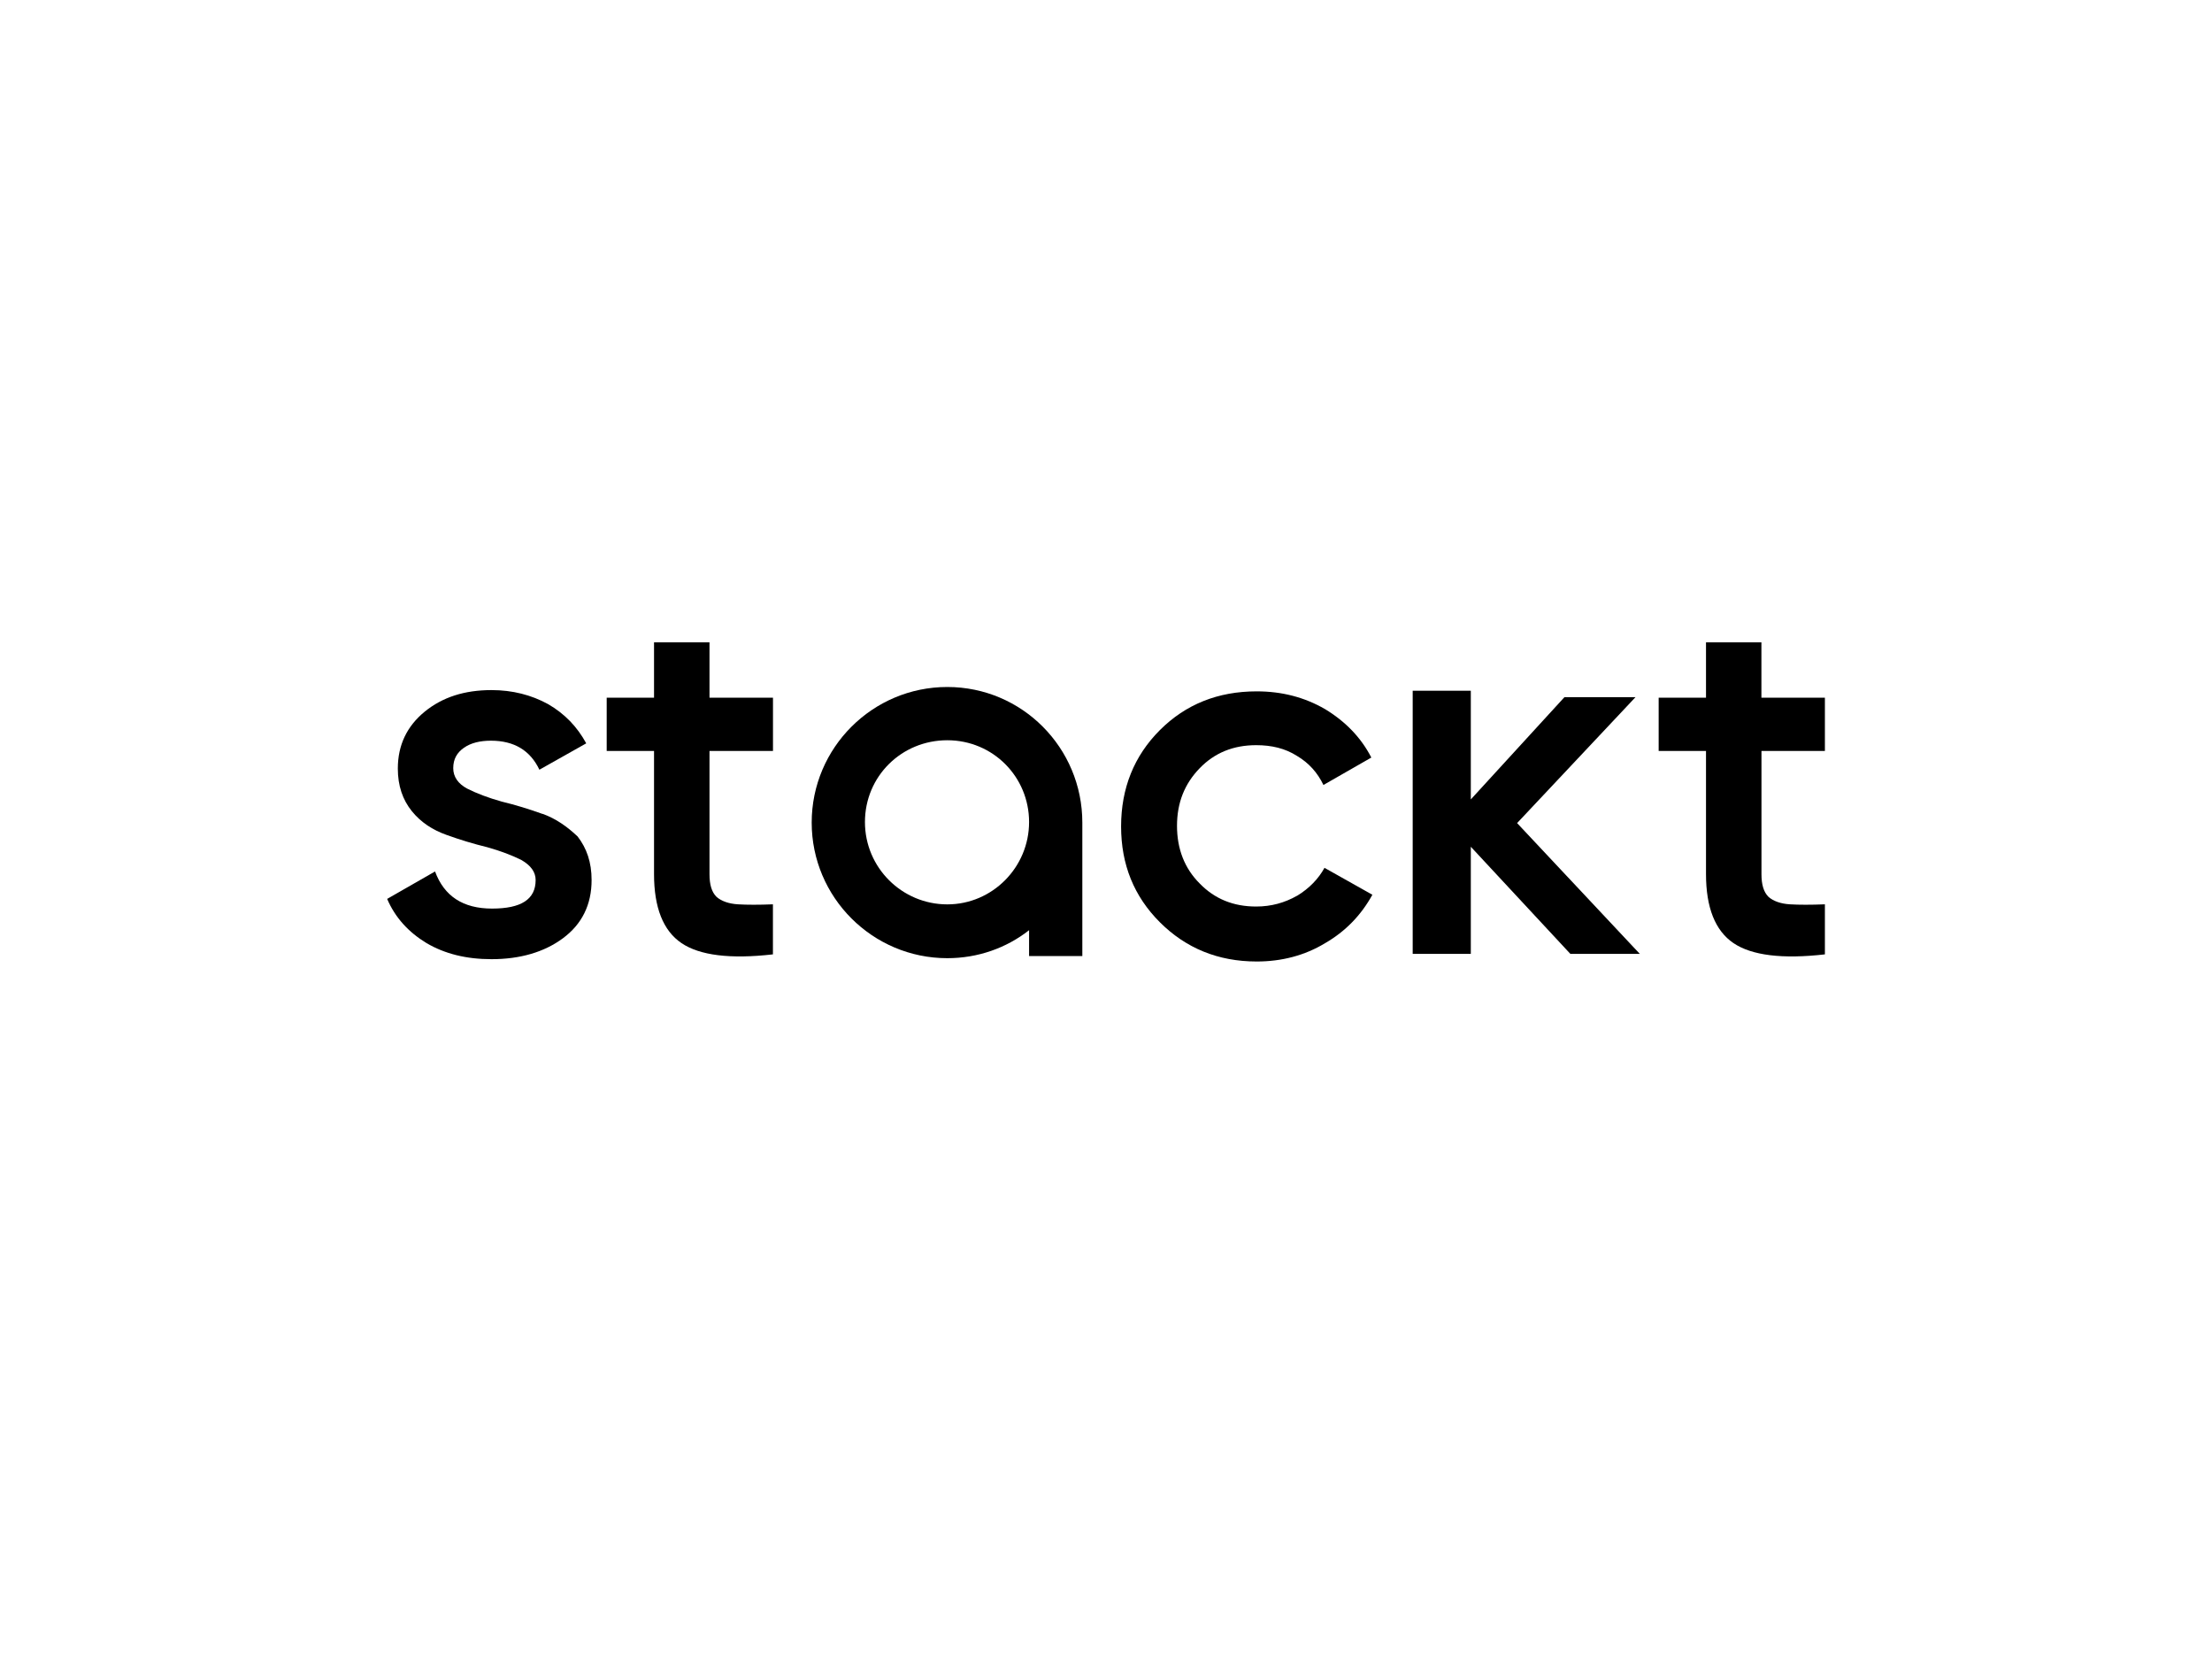 <?xml version="1.0" encoding="UTF-8"?><svg id="a" xmlns="http://www.w3.org/2000/svg" viewBox="0 0 400 300"><path d="m98.12,147.19c-2.43-.88-4.96-1.65-7.4-2.24-2.43-.68-4.48-1.46-6.23-2.34-1.65-.88-2.53-2.14-2.53-3.7,0-1.65.68-2.82,1.95-3.7,1.26-.88,2.92-1.27,4.87-1.27,4.18,0,7.1,1.75,8.76,5.25l8.47-4.77c-1.65-3.02-3.89-5.35-6.91-7.1-3.02-1.65-6.42-2.53-10.22-2.53-4.87,0-8.85,1.27-12.07,3.89-3.21,2.63-4.87,6.03-4.87,10.31,0,3.11.88,5.64,2.53,7.69,1.65,2.04,3.79,3.41,6.23,4.28,2.43.88,4.96,1.65,7.4,2.24,2.43.68,4.48,1.46,6.23,2.34,1.65.97,2.53,2.14,2.53,3.6,0,3.5-2.63,5.16-7.88,5.16s-8.66-2.24-10.31-6.71l-8.66,4.96c1.46,3.41,3.89,6.03,7.1,7.98,3.31,1.95,7.2,2.92,11.77,2.92,5.16,0,9.54-1.27,12.94-3.8s5.16-6.03,5.16-10.51c0-3.21-.88-5.74-2.53-7.88-1.85-1.75-3.89-3.21-6.32-4.09Z"/><path d="m128.29,116.15h-10.02v10.02h-8.56v9.63h8.56v22.28c0,6.03,1.65,10.22,4.96,12.46,3.31,2.24,8.85,2.92,16.54,2.04v-9.05c-2.53.1-4.67.1-6.32,0-1.65-.1-3.02-.58-3.89-1.36-.88-.88-1.26-2.24-1.26-4.09v-22.28h11.48v-9.63h-11.48v-10.02Z"/><path d="m234.55,161.98c-2.24,1.27-4.67,1.95-7.4,1.95-4.09,0-7.49-1.36-10.22-4.18-2.72-2.72-4.09-6.23-4.09-10.41s1.36-7.59,4.09-10.41c2.72-2.82,6.13-4.18,10.22-4.18,2.82,0,5.25.58,7.4,1.95,2.14,1.27,3.7,3.02,4.77,5.25l8.66-4.96c-1.85-3.6-4.67-6.52-8.37-8.76-3.7-2.14-7.78-3.21-12.36-3.21-7.01,0-12.84,2.34-17.51,7.01-4.67,4.67-7.01,10.51-7.01,17.42s2.34,12.65,7.01,17.32c4.67,4.67,10.51,7.1,17.51,7.1,4.48,0,8.66-1.07,12.36-3.31,3.7-2.14,6.52-5.06,8.56-8.76l-8.66-4.87c-1.07,1.95-2.72,3.7-4.96,5.06Z"/><polygon points="295.75 126.07 282.9 126.07 265.97 144.56 265.97 124.91 255.46 124.91 255.46 172.49 265.97 172.49 265.97 153.12 283.97 172.49 296.53 172.49 274.34 148.84 295.75 126.07"/><path d="m330,135.8v-9.63h-11.48v-10.02h-10.02v10.02h-8.56v9.63h8.56v22.28c0,6.03,1.66,10.22,4.96,12.46,3.31,2.24,8.86,2.92,16.54,2.04v-9.05c-2.53.1-4.67.1-6.32,0-1.66-.1-3.02-.58-3.89-1.36-.88-.88-1.26-2.24-1.26-4.09v-22.28h11.48Z"/><path d="m171.3,124.23c-13.53,0-24.52,11-24.52,24.52s11,24.52,24.52,24.52c5.55,0,10.7-1.85,14.79-5.06v4.67h9.63v-24.13c0-13.53-10.9-24.52-24.42-24.52Zm0,39.31c-8.17,0-14.89-6.62-14.89-14.89s6.62-14.79,14.89-14.79,14.79,6.62,14.79,14.79-6.62,14.89-14.79,14.89Z"/></svg>